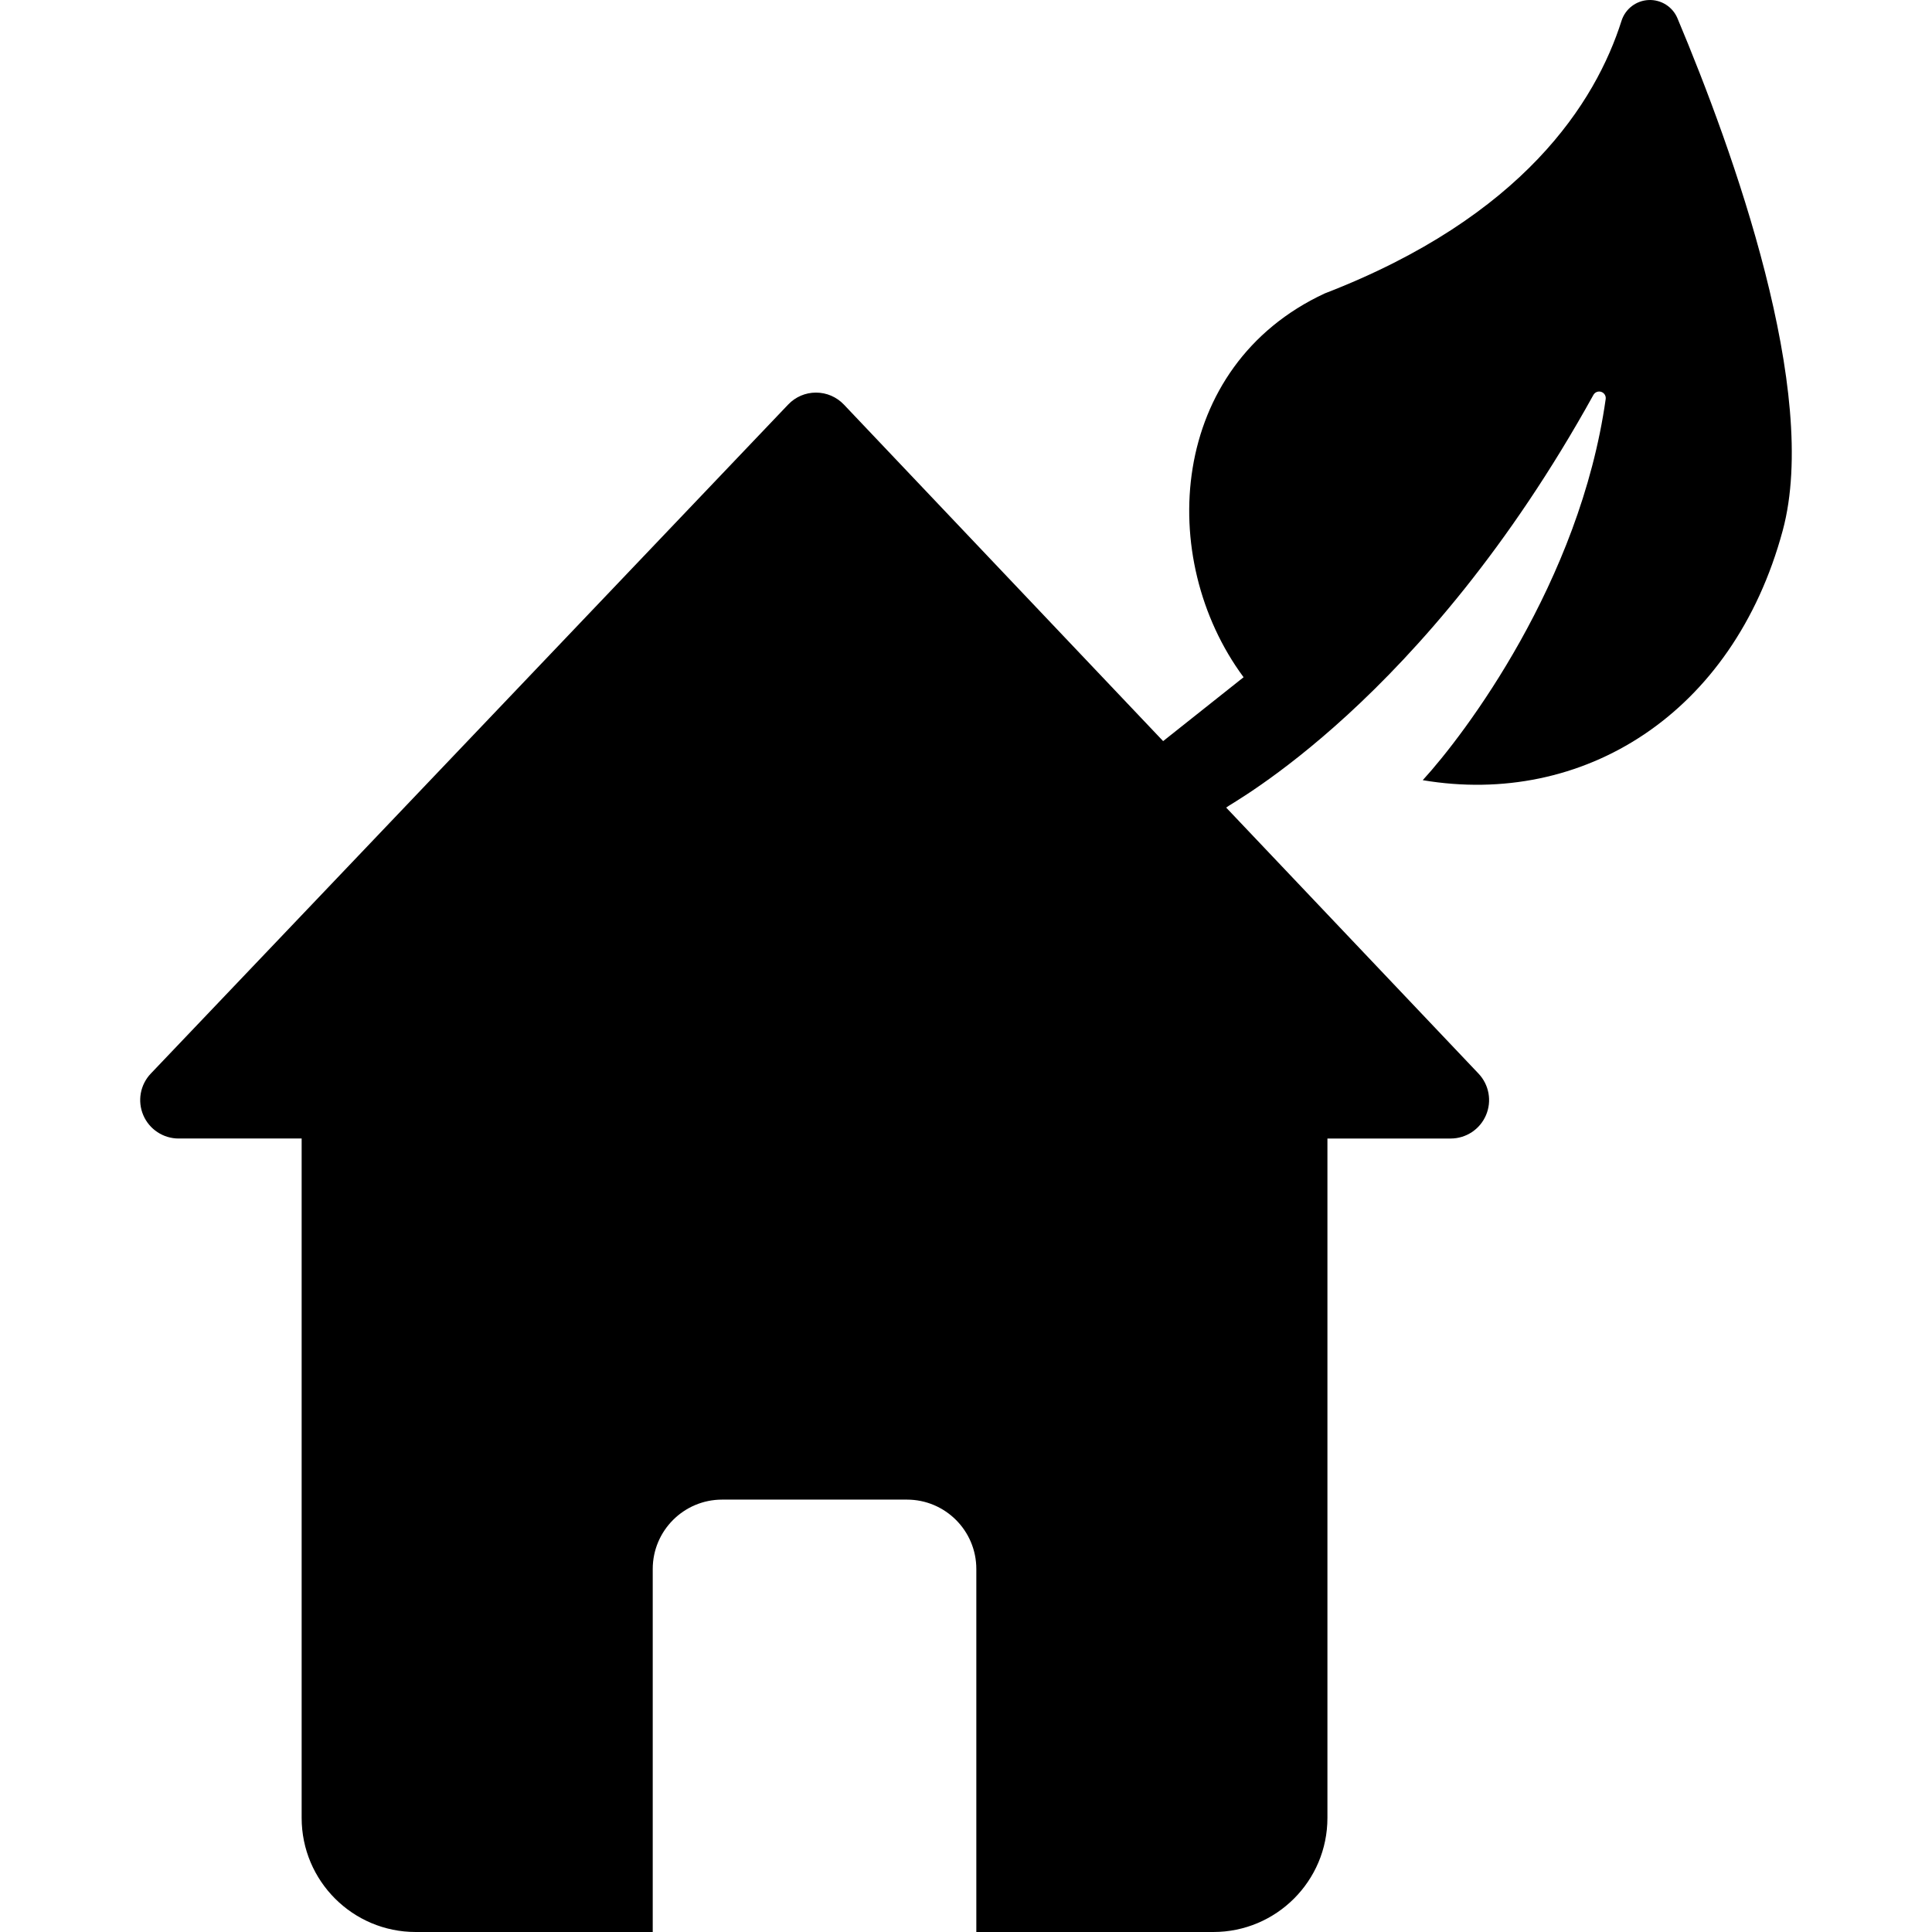 <?xml version="1.0" encoding="iso-8859-1"?>
<!-- Generator: Adobe Illustrator 18.0.0, SVG Export Plug-In . SVG Version: 6.00 Build 0)  -->
<!DOCTYPE svg PUBLIC "-//W3C//DTD SVG 1.1//EN" "http://www.w3.org/Graphics/SVG/1.1/DTD/svg11.dtd">
<svg version="1.1" id="Capa_1" xmlns="http://www.w3.org/2000/svg" xmlns:xlink="http://www.w3.org/1999/xlink" x="0px" y="0px"
	 viewBox="0 0 294.114 294.114" style="enable-background:new 0 0 294.114 294.114;" xml:space="preserve">
<path d="M255.364,2.782c-0.737-1.754-2.49-2.862-4.39-2.777c-1.9,0.086-3.548,1.347-4.124,3.16
	c-3.929,12.378-14.927,29.833-45.179,41.503c-23.757,11.043-25.748,40.334-12.356,58.429l-12.247,9.724l-48.601-51.233
	c-1.105-1.16-2.632-1.821-4.24-1.821c-1.603-0.005-3.135,0.652-4.24,1.816L22.96,163.431c-1.618,1.697-2.066,4.19-1.145,6.34
	c0.92,2.155,3.041,3.548,5.379,3.548h18.727v103.427c0,9.594,7.773,17.368,17.362,17.368h36.084v-55.259
	c0-5.831,4.733-10.565,10.565-10.565h28.127c5.838,0,10.57,4.733,10.57,10.565v55.259h36.081c9.594,0,17.368-7.773,17.368-17.368
	V173.32h18.761c2.339,0,4.454-1.394,5.374-3.543c0.925-2.145,0.478-4.638-1.129-6.335c-3.861-4.07-33.612-35.432-38.423-40.503
	c0.598-0.617,30.062-16.109,55.908-62.818c0.234-0.423,0.736-0.619,1.195-0.465c0.458,0.153,0.743,0.612,0.675,1.091
	c-3.934,27.889-21.477,51.065-27.85,58.022c24.314,4.106,47.237-9.983,54.8-38.005C277.084,59.696,263.865,23.012,255.364,2.782z"/>
<g>
</g>
<g>
</g>
<g>
</g>
<g>
</g>
<g>
</g>
<g>
</g>
<g>
</g>
<g>
</g>
<g>
</g>
<g>
</g>
<g>
</g>
<g>
</g>
<g>
</g>
<g>
</g>
<g>
</g>
</svg>
